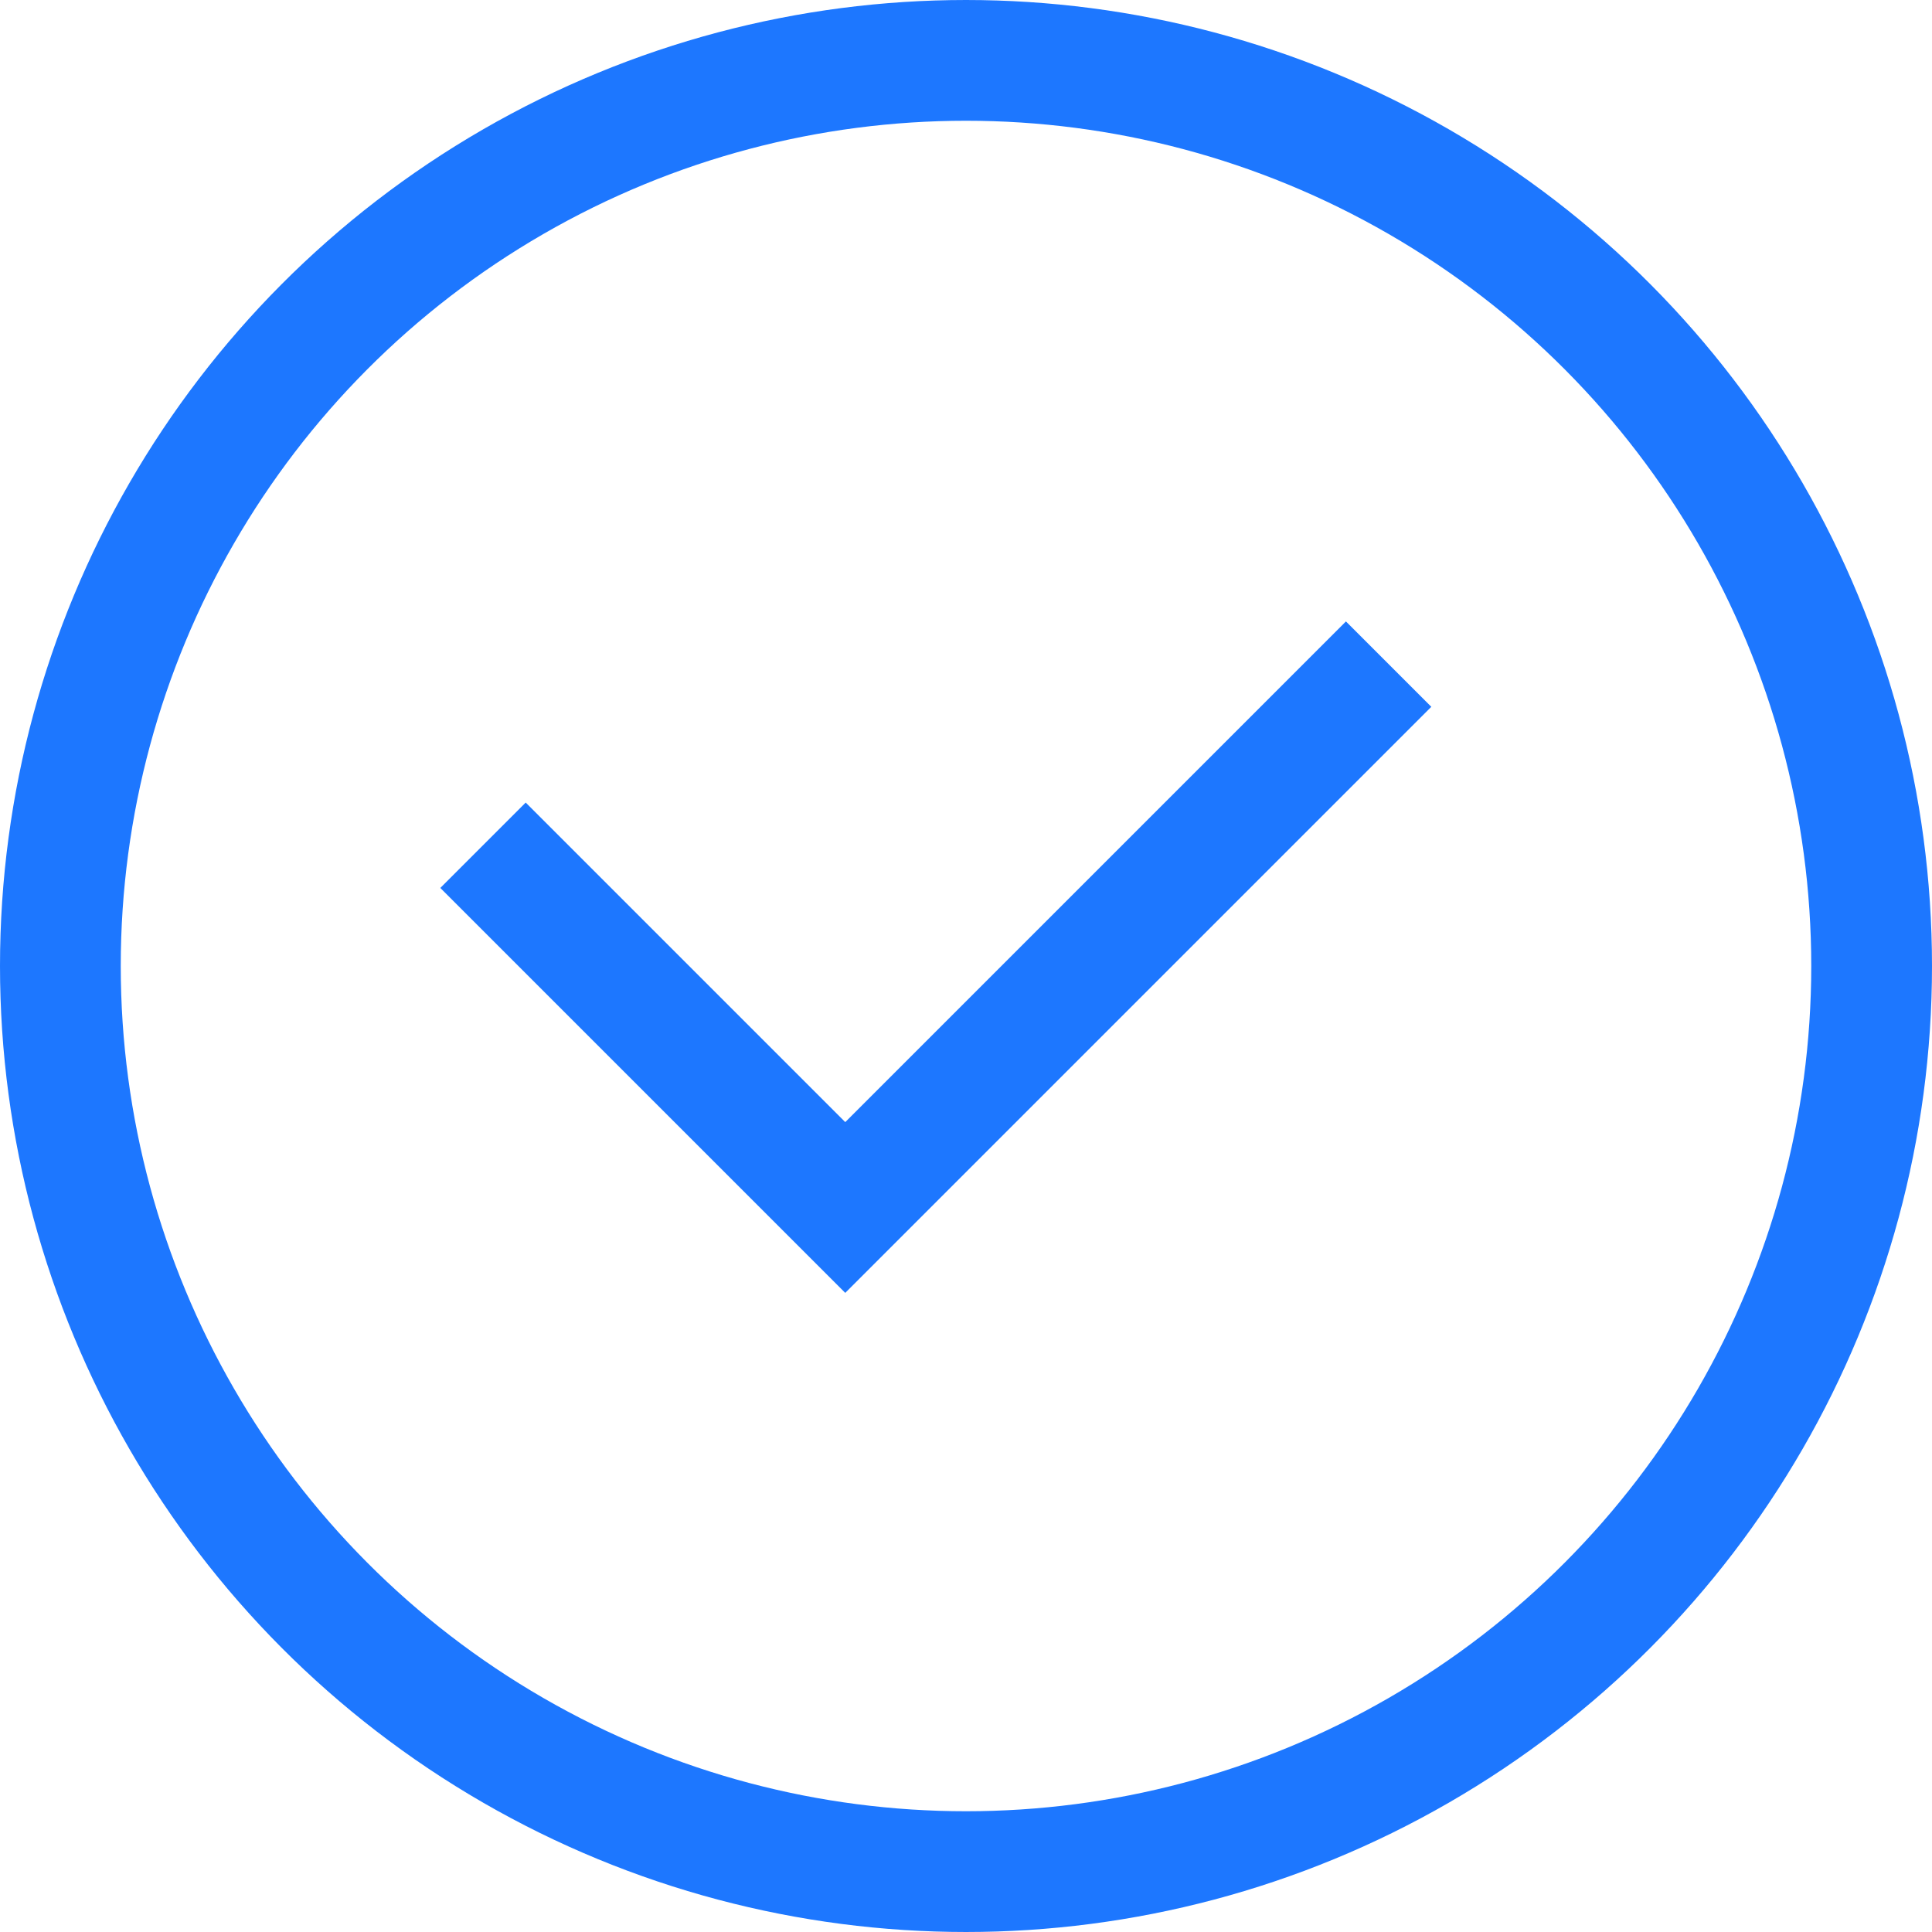 <svg width="16" height="16" viewBox="0 0 16 16" fill="none" xmlns="http://www.w3.org/2000/svg">
<g clip-path="url(#clip0_289_513)">
<circle cx="8" cy="8" r="7.5" stroke="#1D77FF"/>
<path d="M4 7L7 10L11.5 5.5" stroke="#1D77FF"/>
</g>
<defs>
<clipPath id="clip0_289_513">
<rect width="16" height="16" fill="white"/>
</clipPath>
</defs>
</svg>
